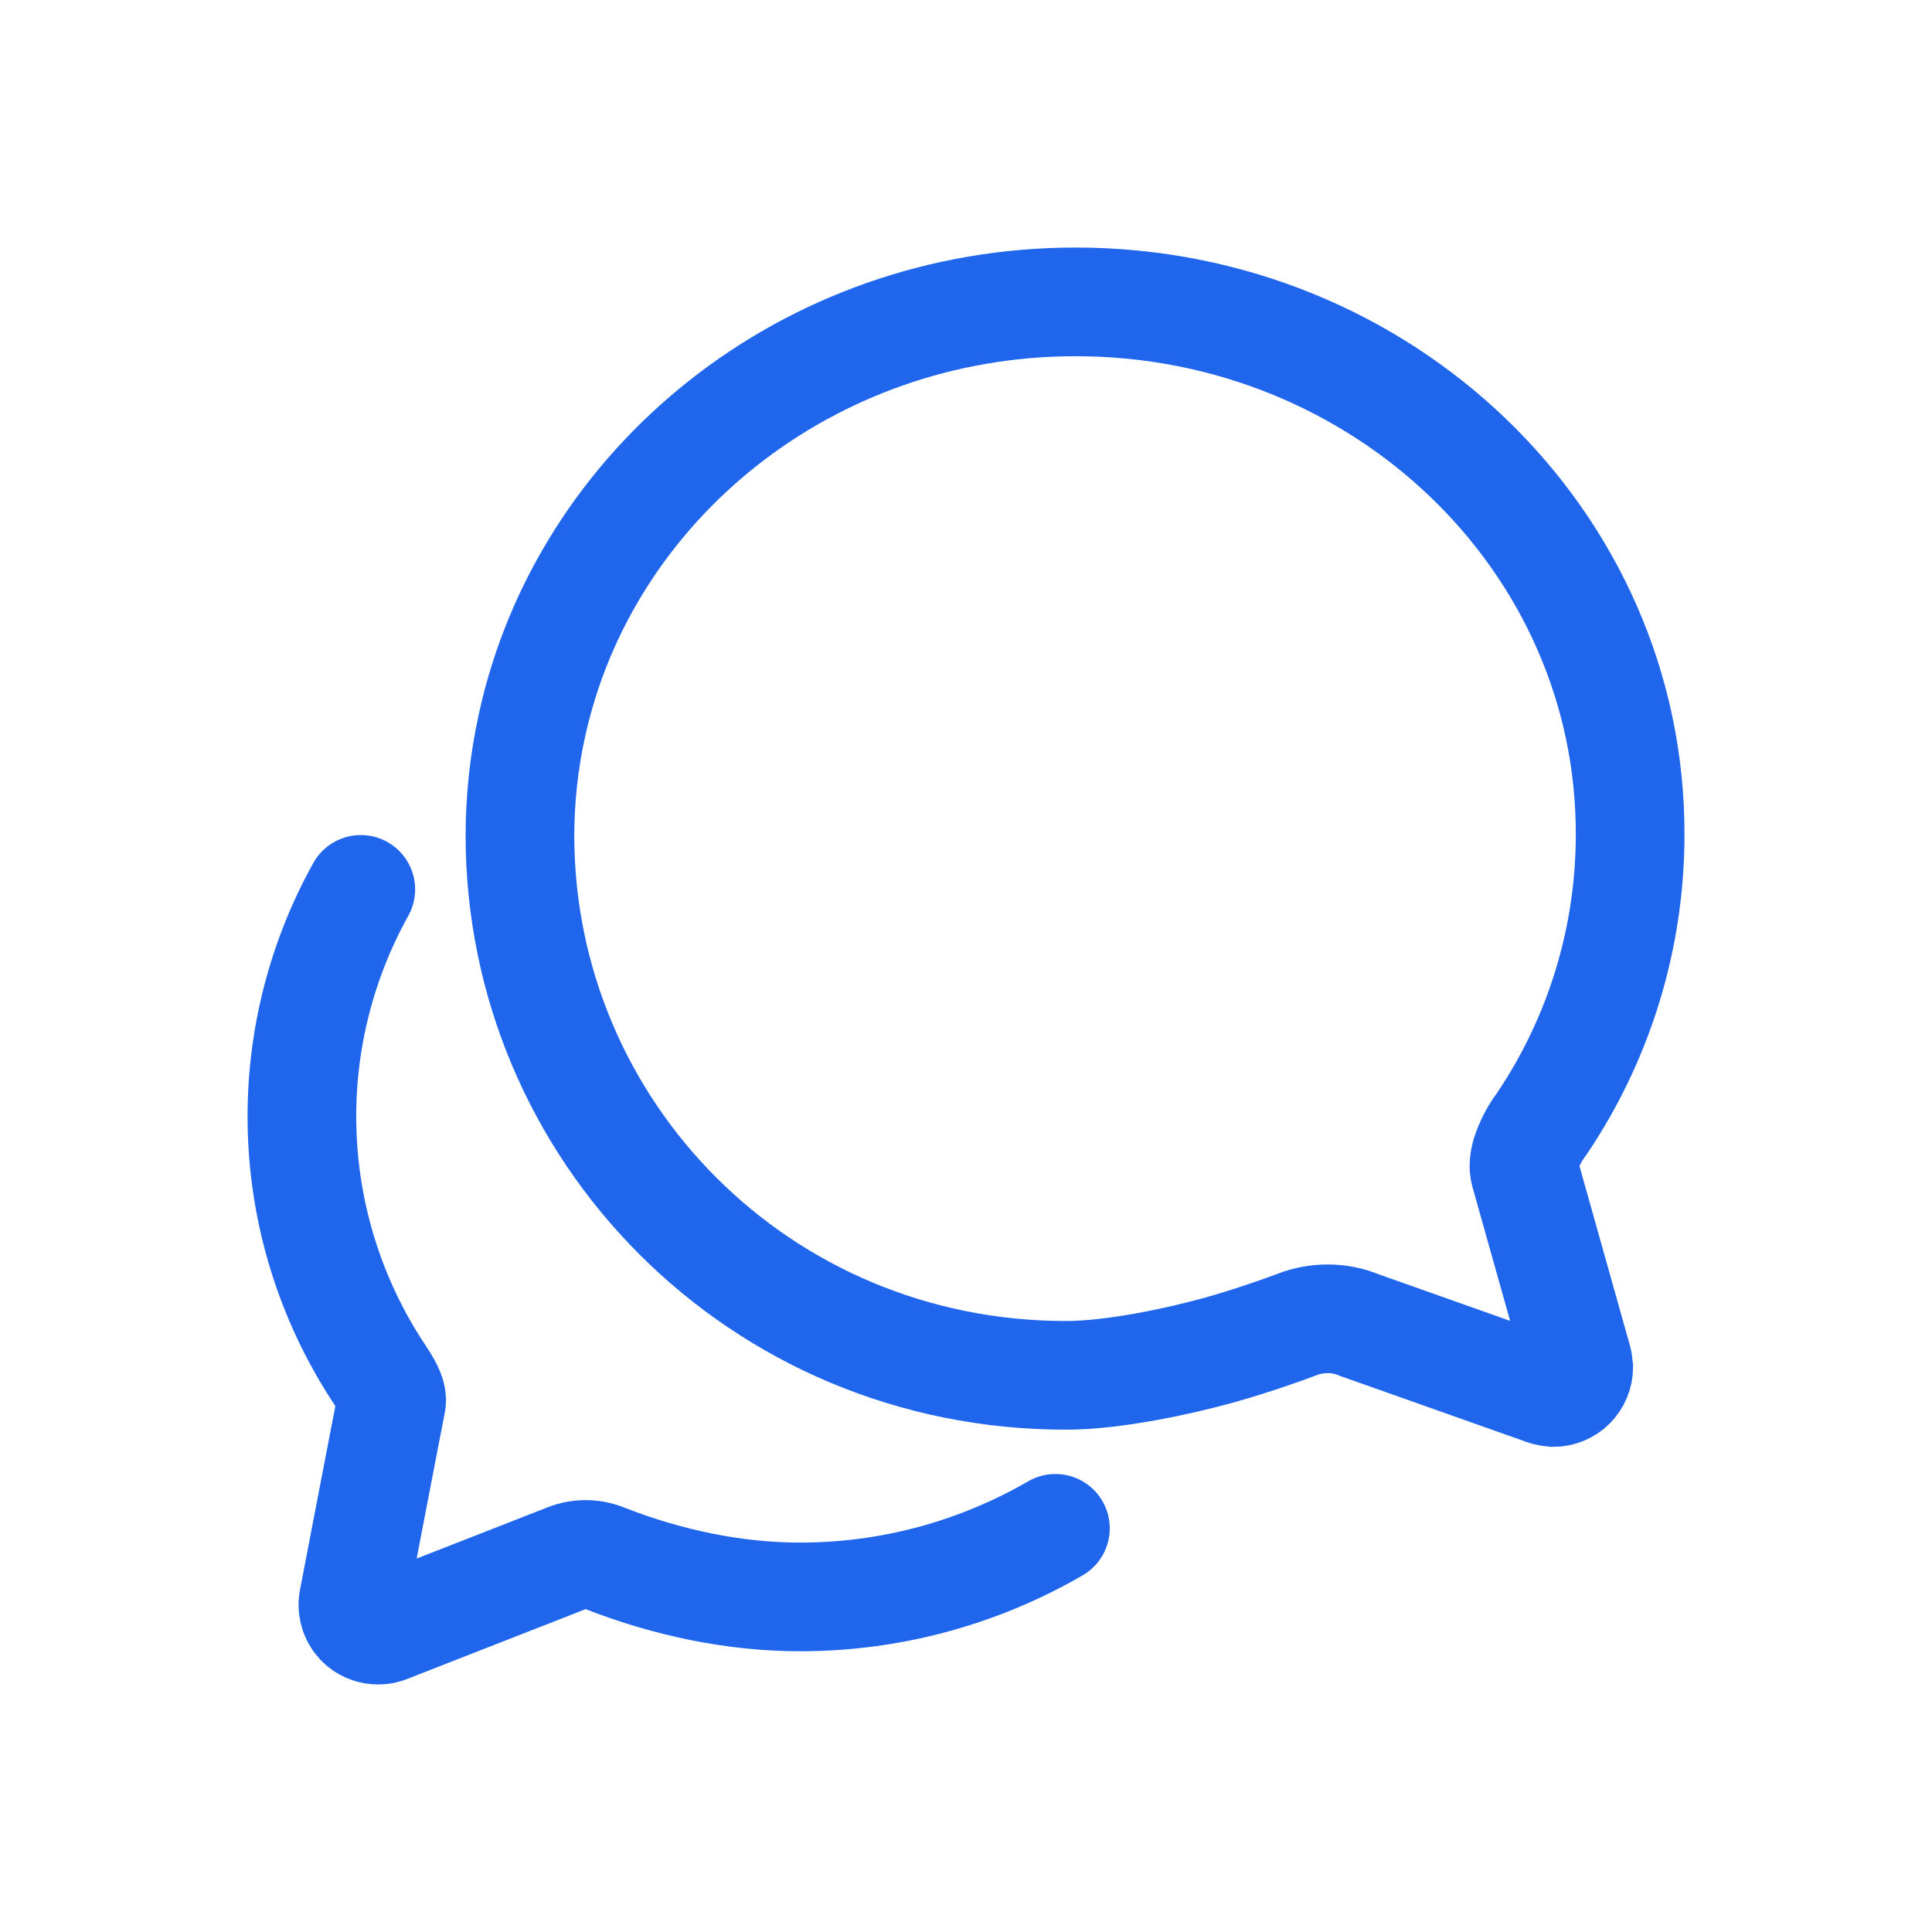 <svg width="32" height="32" viewBox="0 0 32 32" fill="none" xmlns="http://www.w3.org/2000/svg">
<path d="M25.255 19.416C25.202 19.226 25.319 18.962 25.43 18.771C25.464 18.715 25.501 18.66 25.541 18.607C26.491 17.196 26.999 15.533 27 13.832C27.016 8.956 22.902 5 17.814 5C13.377 5 9.675 8.02 8.808 12.028C8.678 12.623 8.613 13.229 8.612 13.837C8.612 18.718 12.568 22.78 17.656 22.78C18.465 22.78 19.554 22.537 20.152 22.373C20.749 22.209 21.342 21.992 21.495 21.934C21.652 21.874 21.819 21.844 21.987 21.844C22.17 21.843 22.352 21.879 22.521 21.95L25.52 23.012C25.585 23.04 25.655 23.058 25.726 23.065C25.838 23.065 25.946 23.021 26.025 22.942C26.104 22.862 26.149 22.755 26.149 22.642C26.145 22.594 26.136 22.546 26.122 22.5L25.255 19.416Z" stroke="#2066EC" stroke-width="1.8" stroke-miterlimit="10" stroke-linecap="round"/>
<path d="M5.976 14.731C5.283 15.977 4.947 17.39 5.007 18.815C5.066 20.24 5.519 21.621 6.314 22.805C6.436 22.989 6.505 23.132 6.484 23.228C6.463 23.323 5.853 26.5 5.853 26.5C5.838 26.574 5.844 26.651 5.869 26.722C5.894 26.794 5.938 26.857 5.996 26.906C6.074 26.968 6.17 27.001 6.269 27C6.322 27 6.375 26.989 6.423 26.968L9.396 25.805C9.6 25.724 9.829 25.728 10.03 25.815C11.032 26.206 12.139 26.45 13.247 26.45C14.734 26.452 16.195 26.059 17.481 25.314" stroke="#2066EC" stroke-width="1.8" stroke-miterlimit="10" stroke-linecap="round"/>
</svg>
